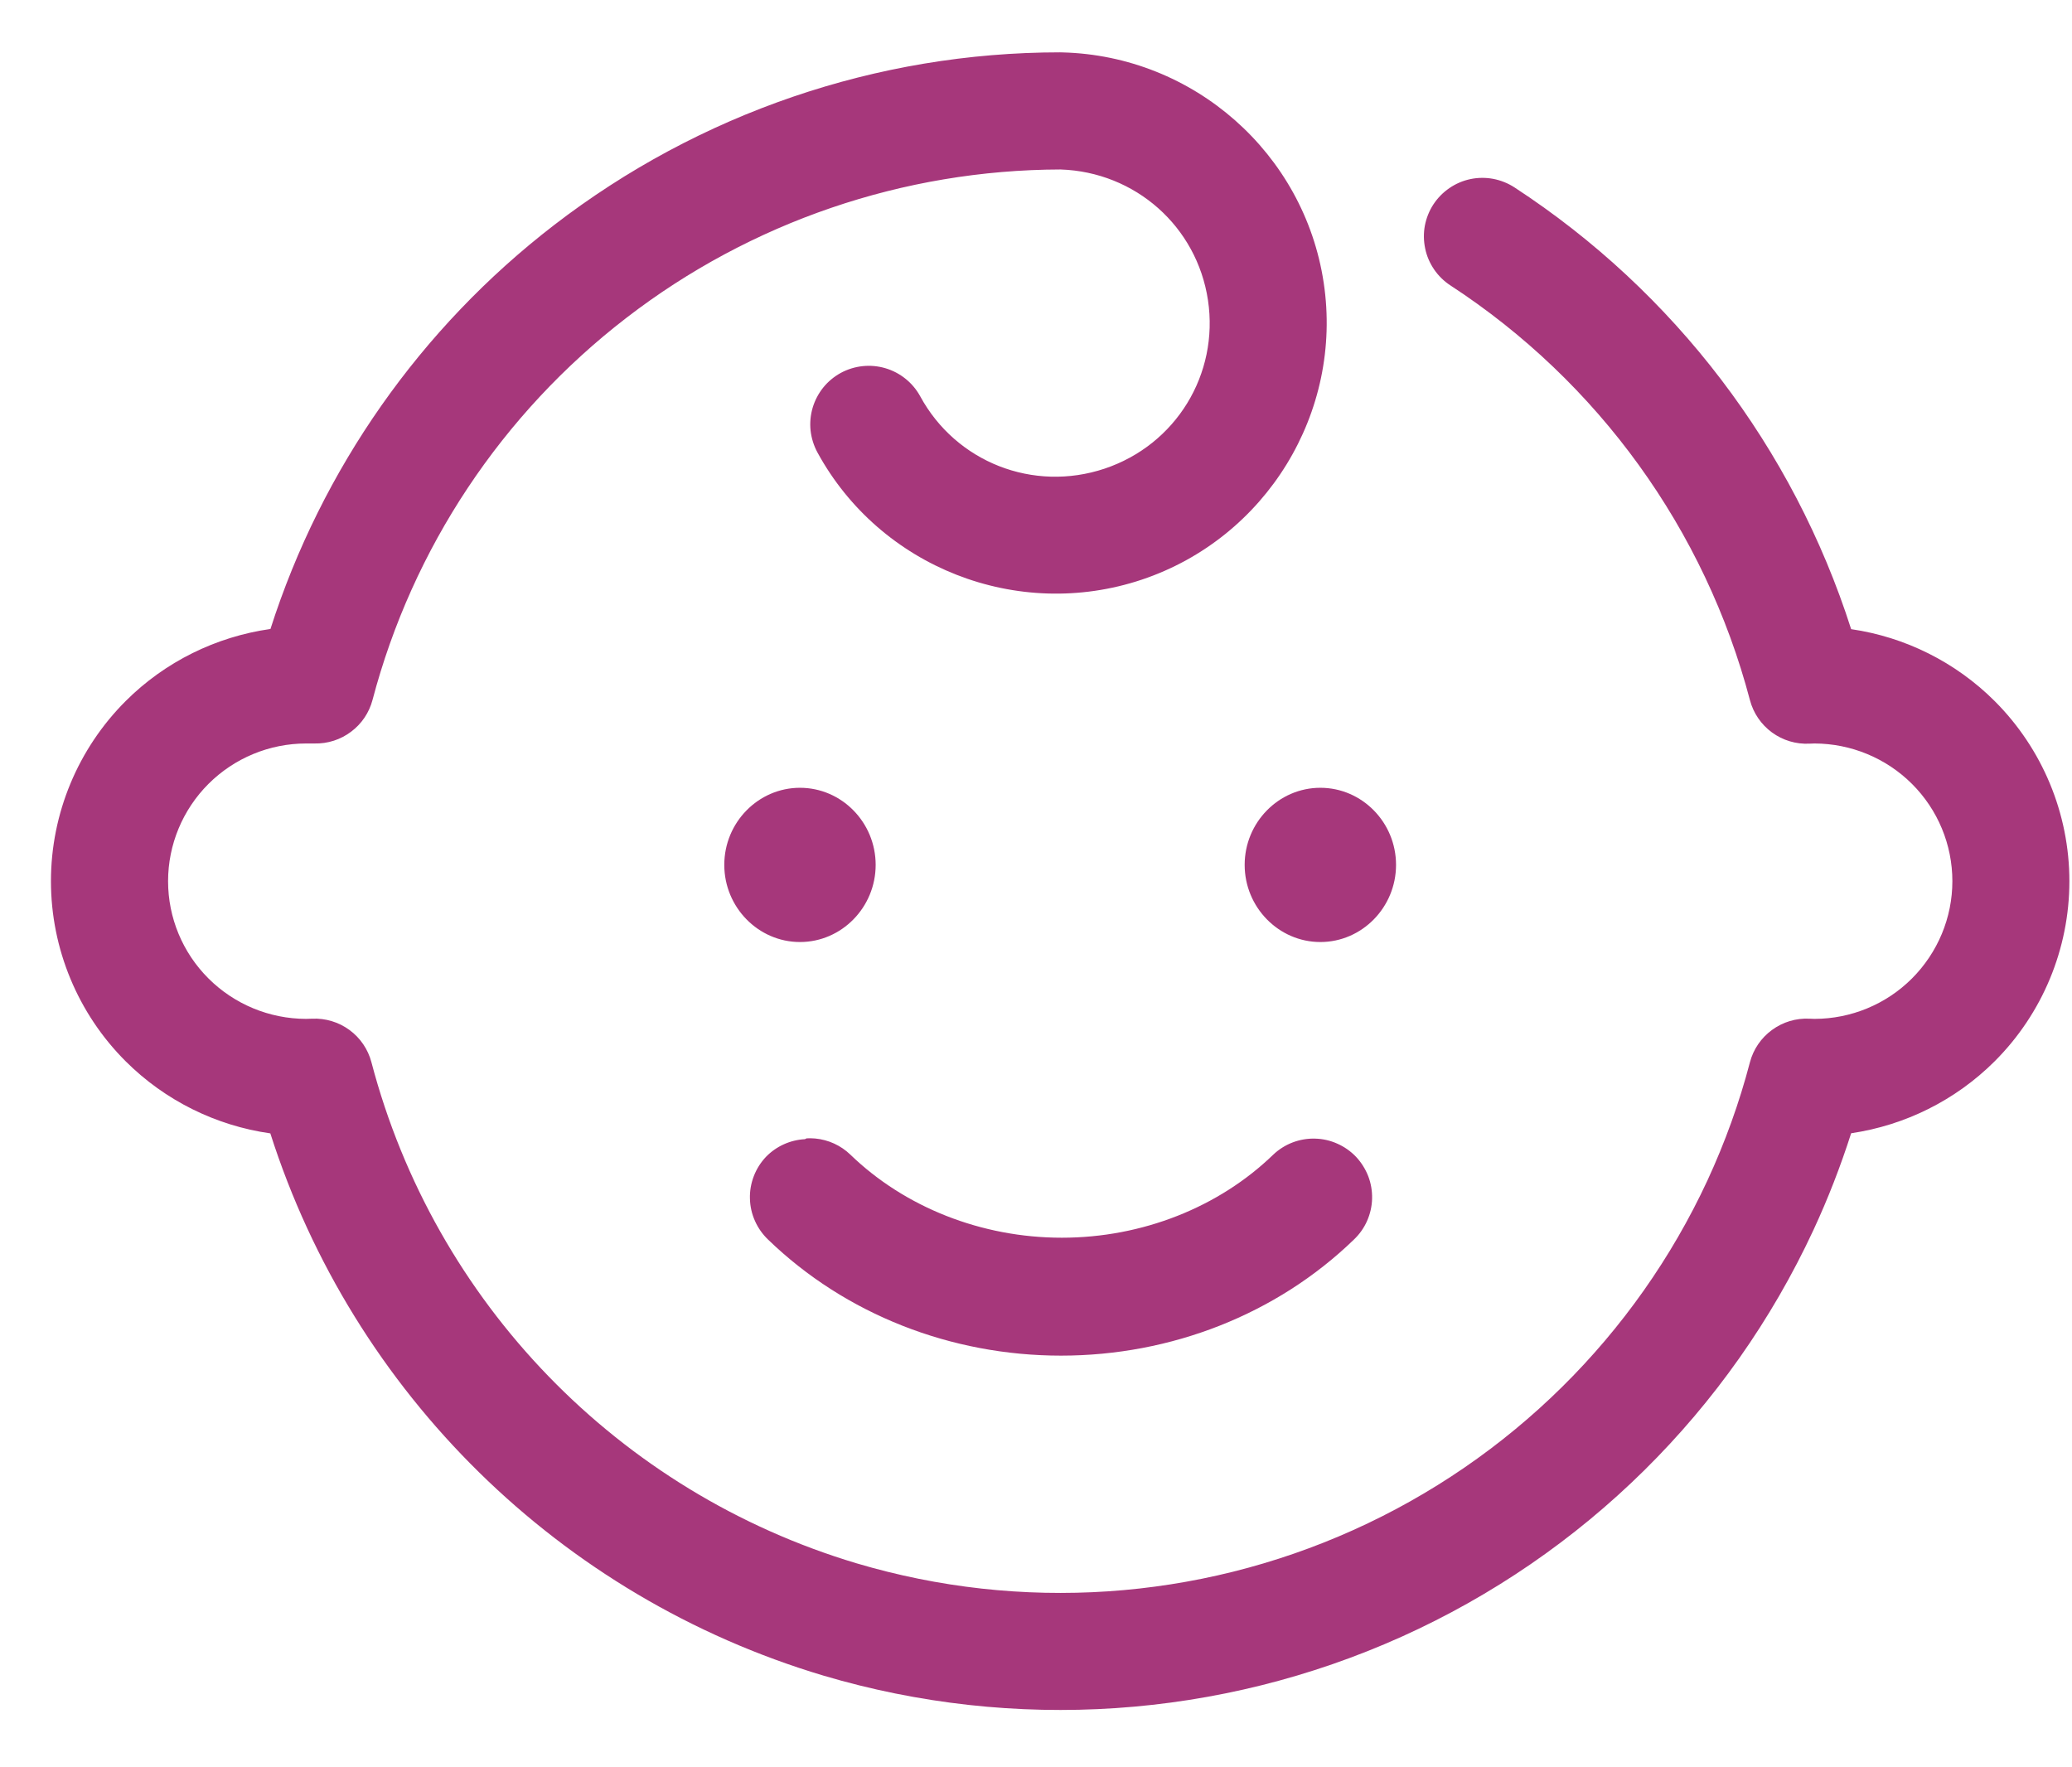 <svg xmlns="http://www.w3.org/2000/svg" fill="none" viewBox="0 0 34 29" height="29" width="34">
<path fill="#A6377B" d="M17.395 0.859C14.39 0.859 11.47 1.861 9.091 3.694C6.898 5.383 5.278 7.697 4.438 10.321C3.545 10.448 2.709 10.858 2.063 11.503C1.278 12.287 0.836 13.351 0.836 14.459C0.836 15.568 1.278 16.633 2.063 17.416C2.709 18.06 3.543 18.471 4.436 18.598C5.798 22.861 9.185 26.202 13.507 27.494C16.644 28.426 20.014 28.2 22.998 26.858C25.982 25.515 28.382 23.145 29.759 20.18C29.998 19.665 30.203 19.136 30.376 18.596C31.262 18.465 32.089 18.055 32.73 17.416C33.515 16.633 33.957 15.568 33.957 14.46C33.957 13.351 33.515 12.287 32.73 11.503C32.089 10.864 31.262 10.453 30.376 10.324C29.426 7.352 27.478 4.789 24.851 3.075C24.745 3.006 24.627 2.959 24.503 2.935C24.379 2.912 24.251 2.913 24.128 2.939C24.004 2.965 23.887 3.015 23.783 3.087C23.679 3.158 23.59 3.249 23.521 3.354C23.452 3.46 23.405 3.578 23.381 3.702C23.358 3.826 23.36 3.954 23.386 4.077C23.411 4.201 23.462 4.318 23.533 4.422C23.604 4.526 23.695 4.615 23.801 4.684C26.227 6.267 27.978 8.691 28.715 11.488C28.771 11.701 28.899 11.889 29.077 12.019C29.255 12.149 29.471 12.214 29.692 12.203C29.728 12.202 29.746 12.201 29.775 12.2C30.375 12.202 30.95 12.44 31.374 12.863C31.799 13.287 32.037 13.861 32.037 14.46C32.037 15.059 31.797 15.632 31.374 16.056C30.95 16.48 30.375 16.718 29.775 16.719C29.739 16.718 29.721 16.718 29.692 16.716C29.472 16.705 29.255 16.77 29.077 16.901C28.899 17.031 28.771 17.218 28.715 17.431C28.541 18.097 28.306 18.747 28.017 19.372C26.834 21.917 24.773 23.952 22.209 25.106C19.646 26.26 16.752 26.454 14.056 25.653C10.146 24.484 7.131 21.37 6.095 17.431C6.039 17.218 5.912 17.031 5.734 16.901C5.557 16.771 5.34 16.706 5.12 16.716C5.084 16.718 5.055 16.719 5.022 16.719C4.421 16.718 3.845 16.479 3.421 16.056C2.996 15.632 2.758 15.059 2.758 14.46C2.758 13.861 2.997 13.287 3.421 12.863C3.846 12.439 4.422 12.2 5.024 12.2C5.036 12.201 5.048 12.2 5.061 12.2C5.097 12.199 5.129 12.199 5.162 12.2C5.378 12.205 5.589 12.137 5.761 12.007C5.934 11.878 6.058 11.694 6.113 11.485C6.77 8.994 8.234 6.79 10.278 5.216C12.319 3.643 14.823 2.787 17.402 2.781C18.629 2.821 19.64 3.716 19.822 4.926C20.004 6.141 19.296 7.298 18.126 7.69C16.956 8.081 15.688 7.585 15.1 6.503C14.978 6.28 14.772 6.114 14.528 6.042C14.284 5.97 14.021 5.998 13.797 6.119C13.686 6.18 13.588 6.261 13.509 6.359C13.43 6.458 13.371 6.57 13.335 6.691C13.299 6.813 13.288 6.939 13.301 7.065C13.315 7.19 13.353 7.312 13.413 7.423C14.442 9.311 16.695 10.194 18.735 9.512C20.776 8.829 22.041 6.767 21.721 4.64C21.402 2.514 19.587 0.915 17.435 0.86L17.395 0.859ZM13.127 12.927C12.444 12.927 11.885 13.495 11.885 14.192C11.885 14.888 12.444 15.458 13.127 15.458C13.811 15.458 14.369 14.888 14.369 14.192C14.369 13.495 13.811 12.927 13.127 12.927ZM21.666 12.927C20.983 12.927 20.424 13.495 20.424 14.192C20.424 14.888 20.983 15.458 21.666 15.458C22.35 15.458 22.908 14.888 22.908 14.192C22.908 13.495 22.35 12.927 21.666 12.927ZM13.208 18.693C12.966 18.706 12.738 18.809 12.569 18.983C12.482 19.075 12.414 19.183 12.369 19.301C12.324 19.418 12.302 19.544 12.306 19.67C12.309 19.796 12.337 19.921 12.389 20.036C12.44 20.151 12.514 20.255 12.605 20.342C13.872 21.567 15.605 22.245 17.41 22.245C19.216 22.245 20.949 21.567 22.215 20.342C22.307 20.255 22.381 20.151 22.432 20.036C22.483 19.921 22.512 19.796 22.515 19.67C22.518 19.544 22.497 19.418 22.452 19.301C22.406 19.183 22.338 19.075 22.252 18.983C22.165 18.892 22.061 18.818 21.945 18.767C21.83 18.715 21.706 18.687 21.58 18.684C21.454 18.68 21.328 18.702 21.21 18.747C21.092 18.792 20.985 18.86 20.893 18.947C20.004 19.808 18.746 20.31 17.424 20.31C16.102 20.31 14.844 19.808 13.954 18.947C13.798 18.796 13.595 18.703 13.378 18.682C13.331 18.678 13.284 18.677 13.237 18.679L13.208 18.693Z" clip-rule="evenodd" fill-rule="evenodd"></path>
</svg>
